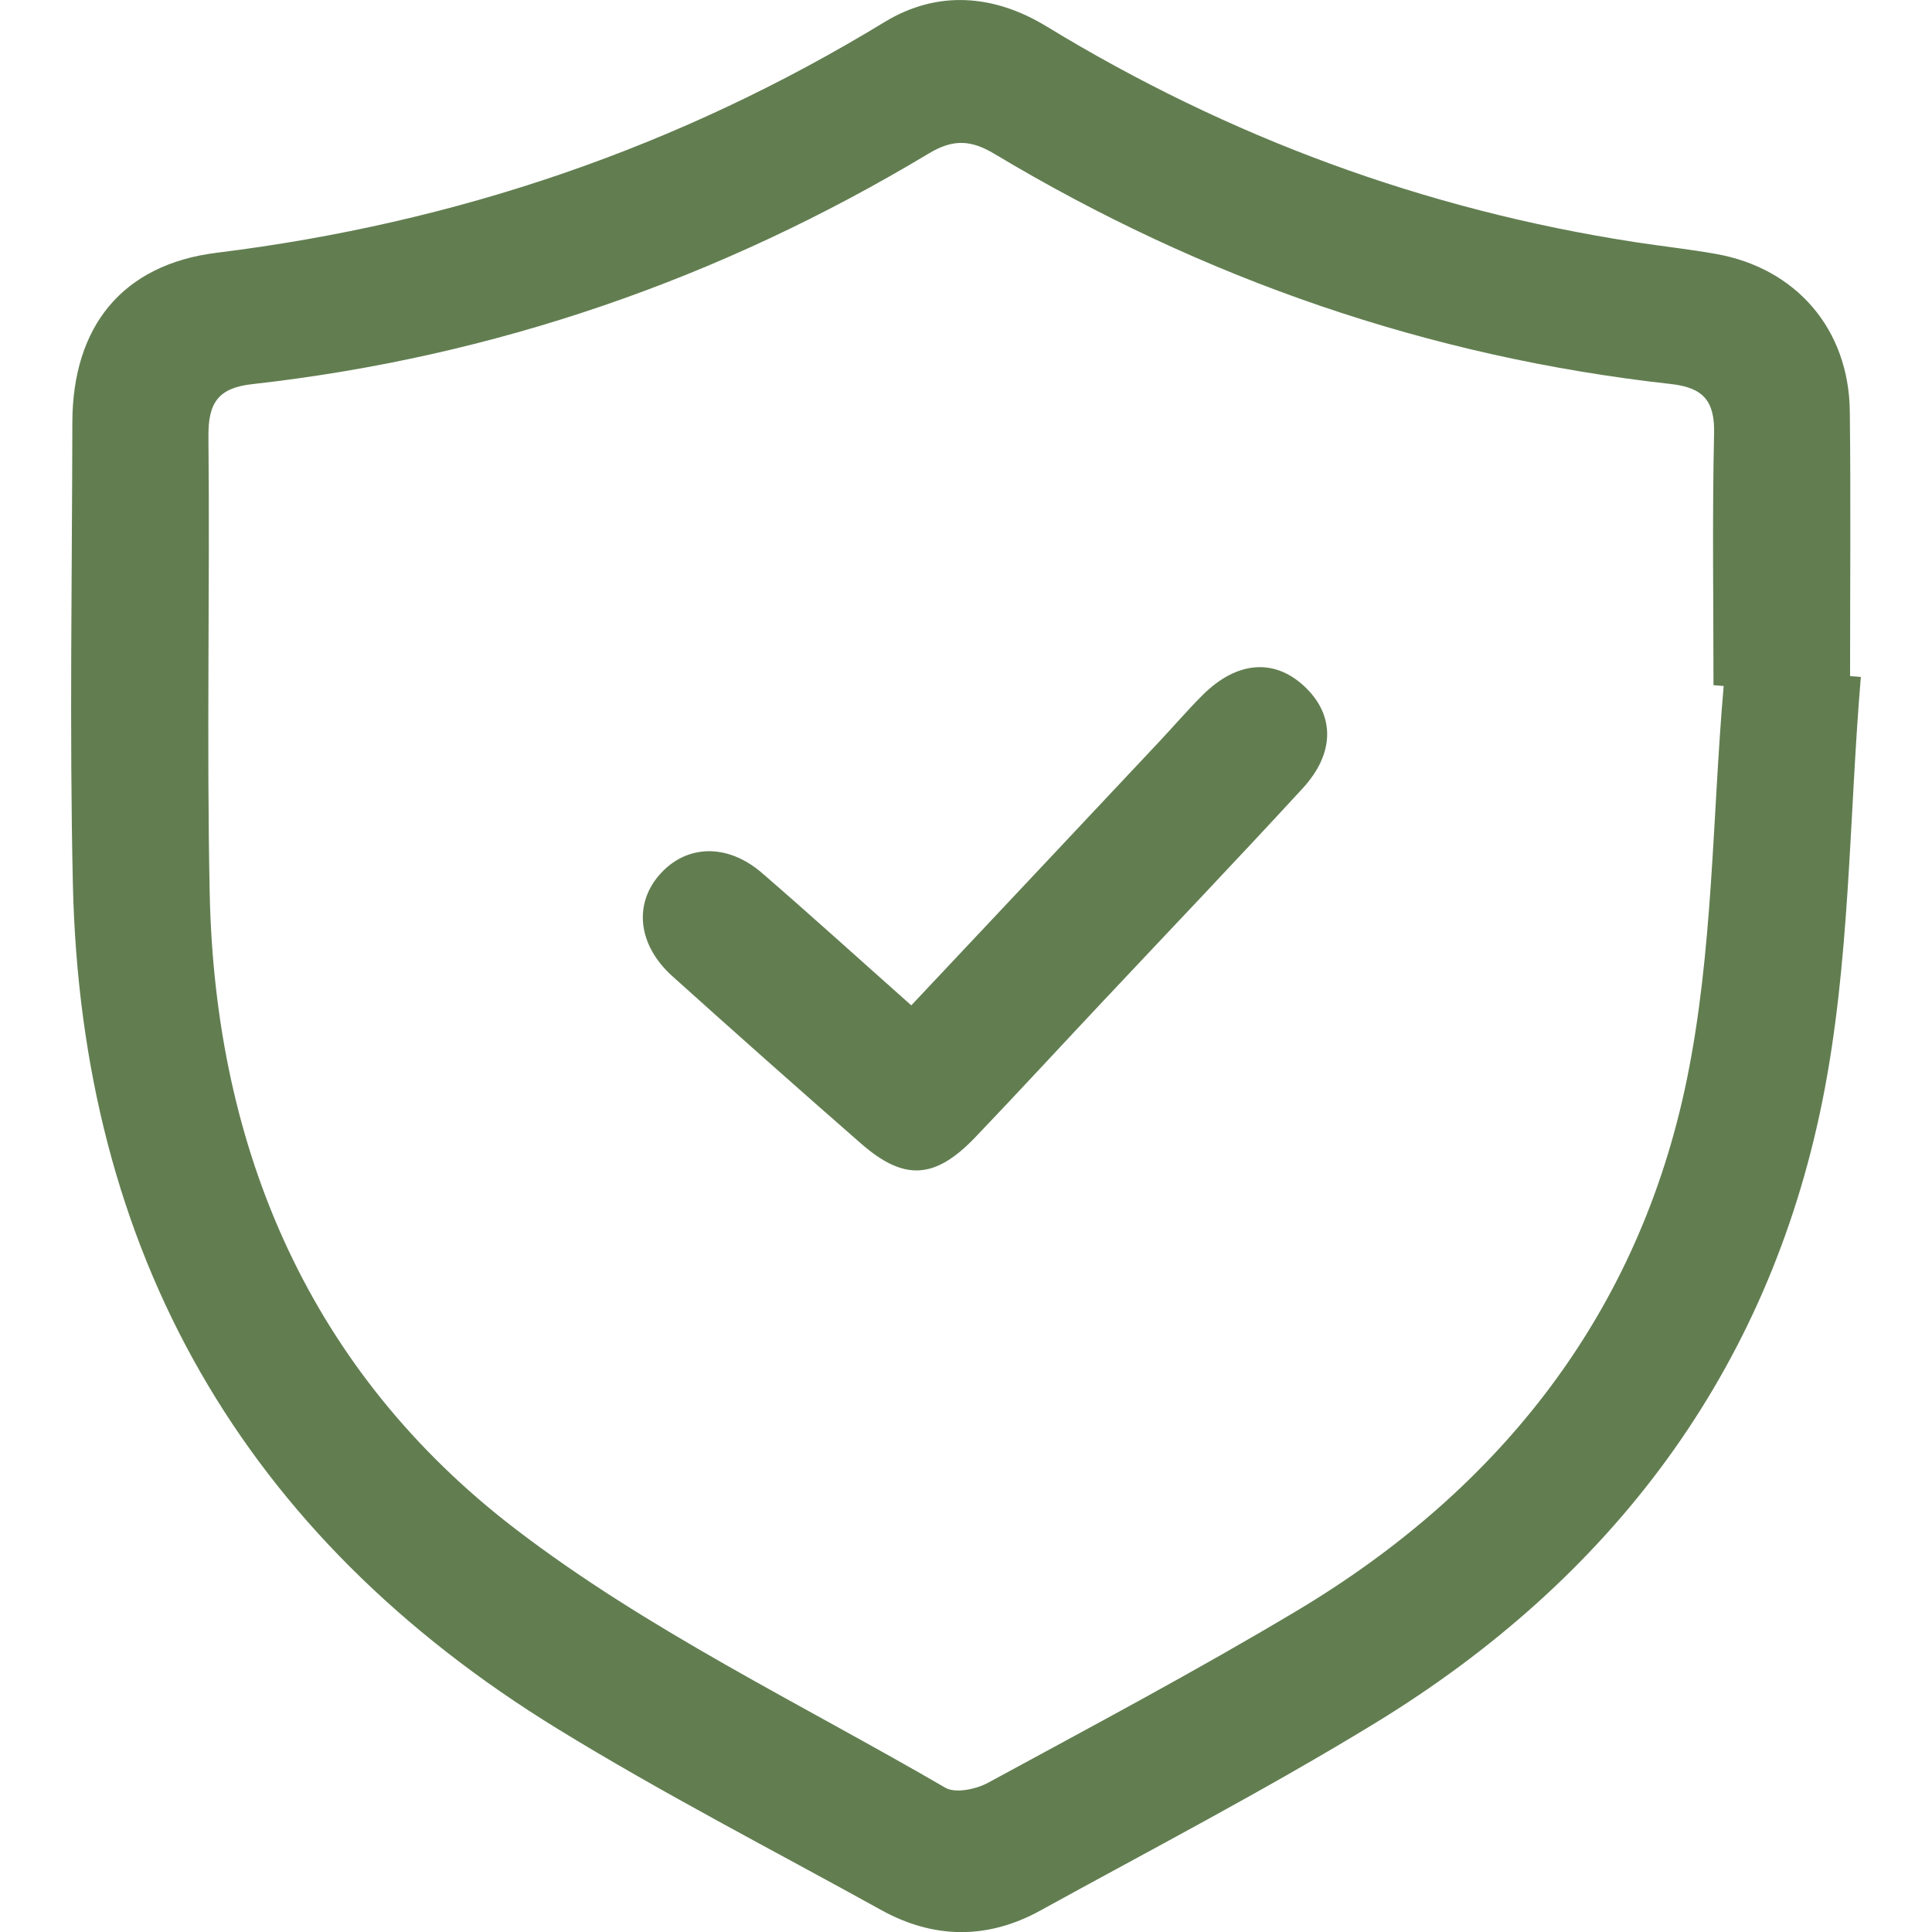 <?xml version="1.0" encoding="UTF-8"?>
<svg id="Layer_1" xmlns="http://www.w3.org/2000/svg" viewBox="0 0 209.38 226.03" width="10" height="10">
  <defs>
    <style>
      .cls-1 {
        fill: #627e51;
      }
    </style>
  </defs>
  <path class="cls-1" d="M209.38,79.2c-1.39,16.54-1.24,33.39-4.49,49.56-6.39,31.76-24.74,55.98-52.35,72.84-12.77,7.8-26.07,14.72-39.19,21.94-6.15,3.38-12.44,3.32-18.6-.09-12.66-7.01-25.56-13.64-37.88-21.21C20.11,179.65,1.17,146.54.2,103.41c-.4-17.98-.09-35.98-.06-53.98.02-11.2,5.81-18.49,16.9-19.86,28-3.46,54.02-12.31,78.12-26.99,6.19-3.77,12.81-3.24,18.97.52,21.29,12.97,44.22,21.44,68.87,25.23,3.12.48,6.27.82,9.38,1.37,9.42,1.65,15.6,8.8,15.71,18.41.12,10.33.03,20.66.03,30.99.42.03.84.07,1.26.1ZM193.34,80.26c-.4-.03-.8-.07-1.2-.1,0-9.83-.15-19.65.07-29.47.09-3.82-1.32-5.35-5.03-5.76-28.35-3.15-54.71-12.27-79.15-26.92-2.76-1.66-4.86-1.76-7.7-.05-24.42,14.67-50.79,23.81-79.13,26.98-4.06.45-5.18,2.24-5.14,6.16.18,17.82-.22,35.64.15,53.45.63,30.11,11.84,55.99,35.74,74.31,15.44,11.84,33.38,20.44,50.32,30.29,1.18.69,3.6.18,5-.58,12.13-6.59,24.33-13.07,36.17-20.15,23.85-14.26,39.98-34.85,45.58-62.11,3.08-15.01,2.98-30.67,4.31-46.04Z"/>
  <path class="cls-1" d="M98.28,117.63c9.85-10.47,19.41-20.63,28.96-30.8,1.71-1.82,3.34-3.72,5.11-5.49,4-4,8.38-4.35,11.92-1.05,3.57,3.33,3.63,7.79-.2,11.95-7.67,8.34-15.49,16.53-23.25,24.79-5.02,5.34-9.99,10.73-15.05,16.03-4.72,4.93-8.33,5.13-13.37.72-7.4-6.47-14.75-12.99-22.06-19.57-4.03-3.62-4.55-8.41-1.5-11.88,3.11-3.54,7.92-3.71,11.99-.19,5.77,4.99,11.42,10.12,17.45,15.47Z"/>
</svg>